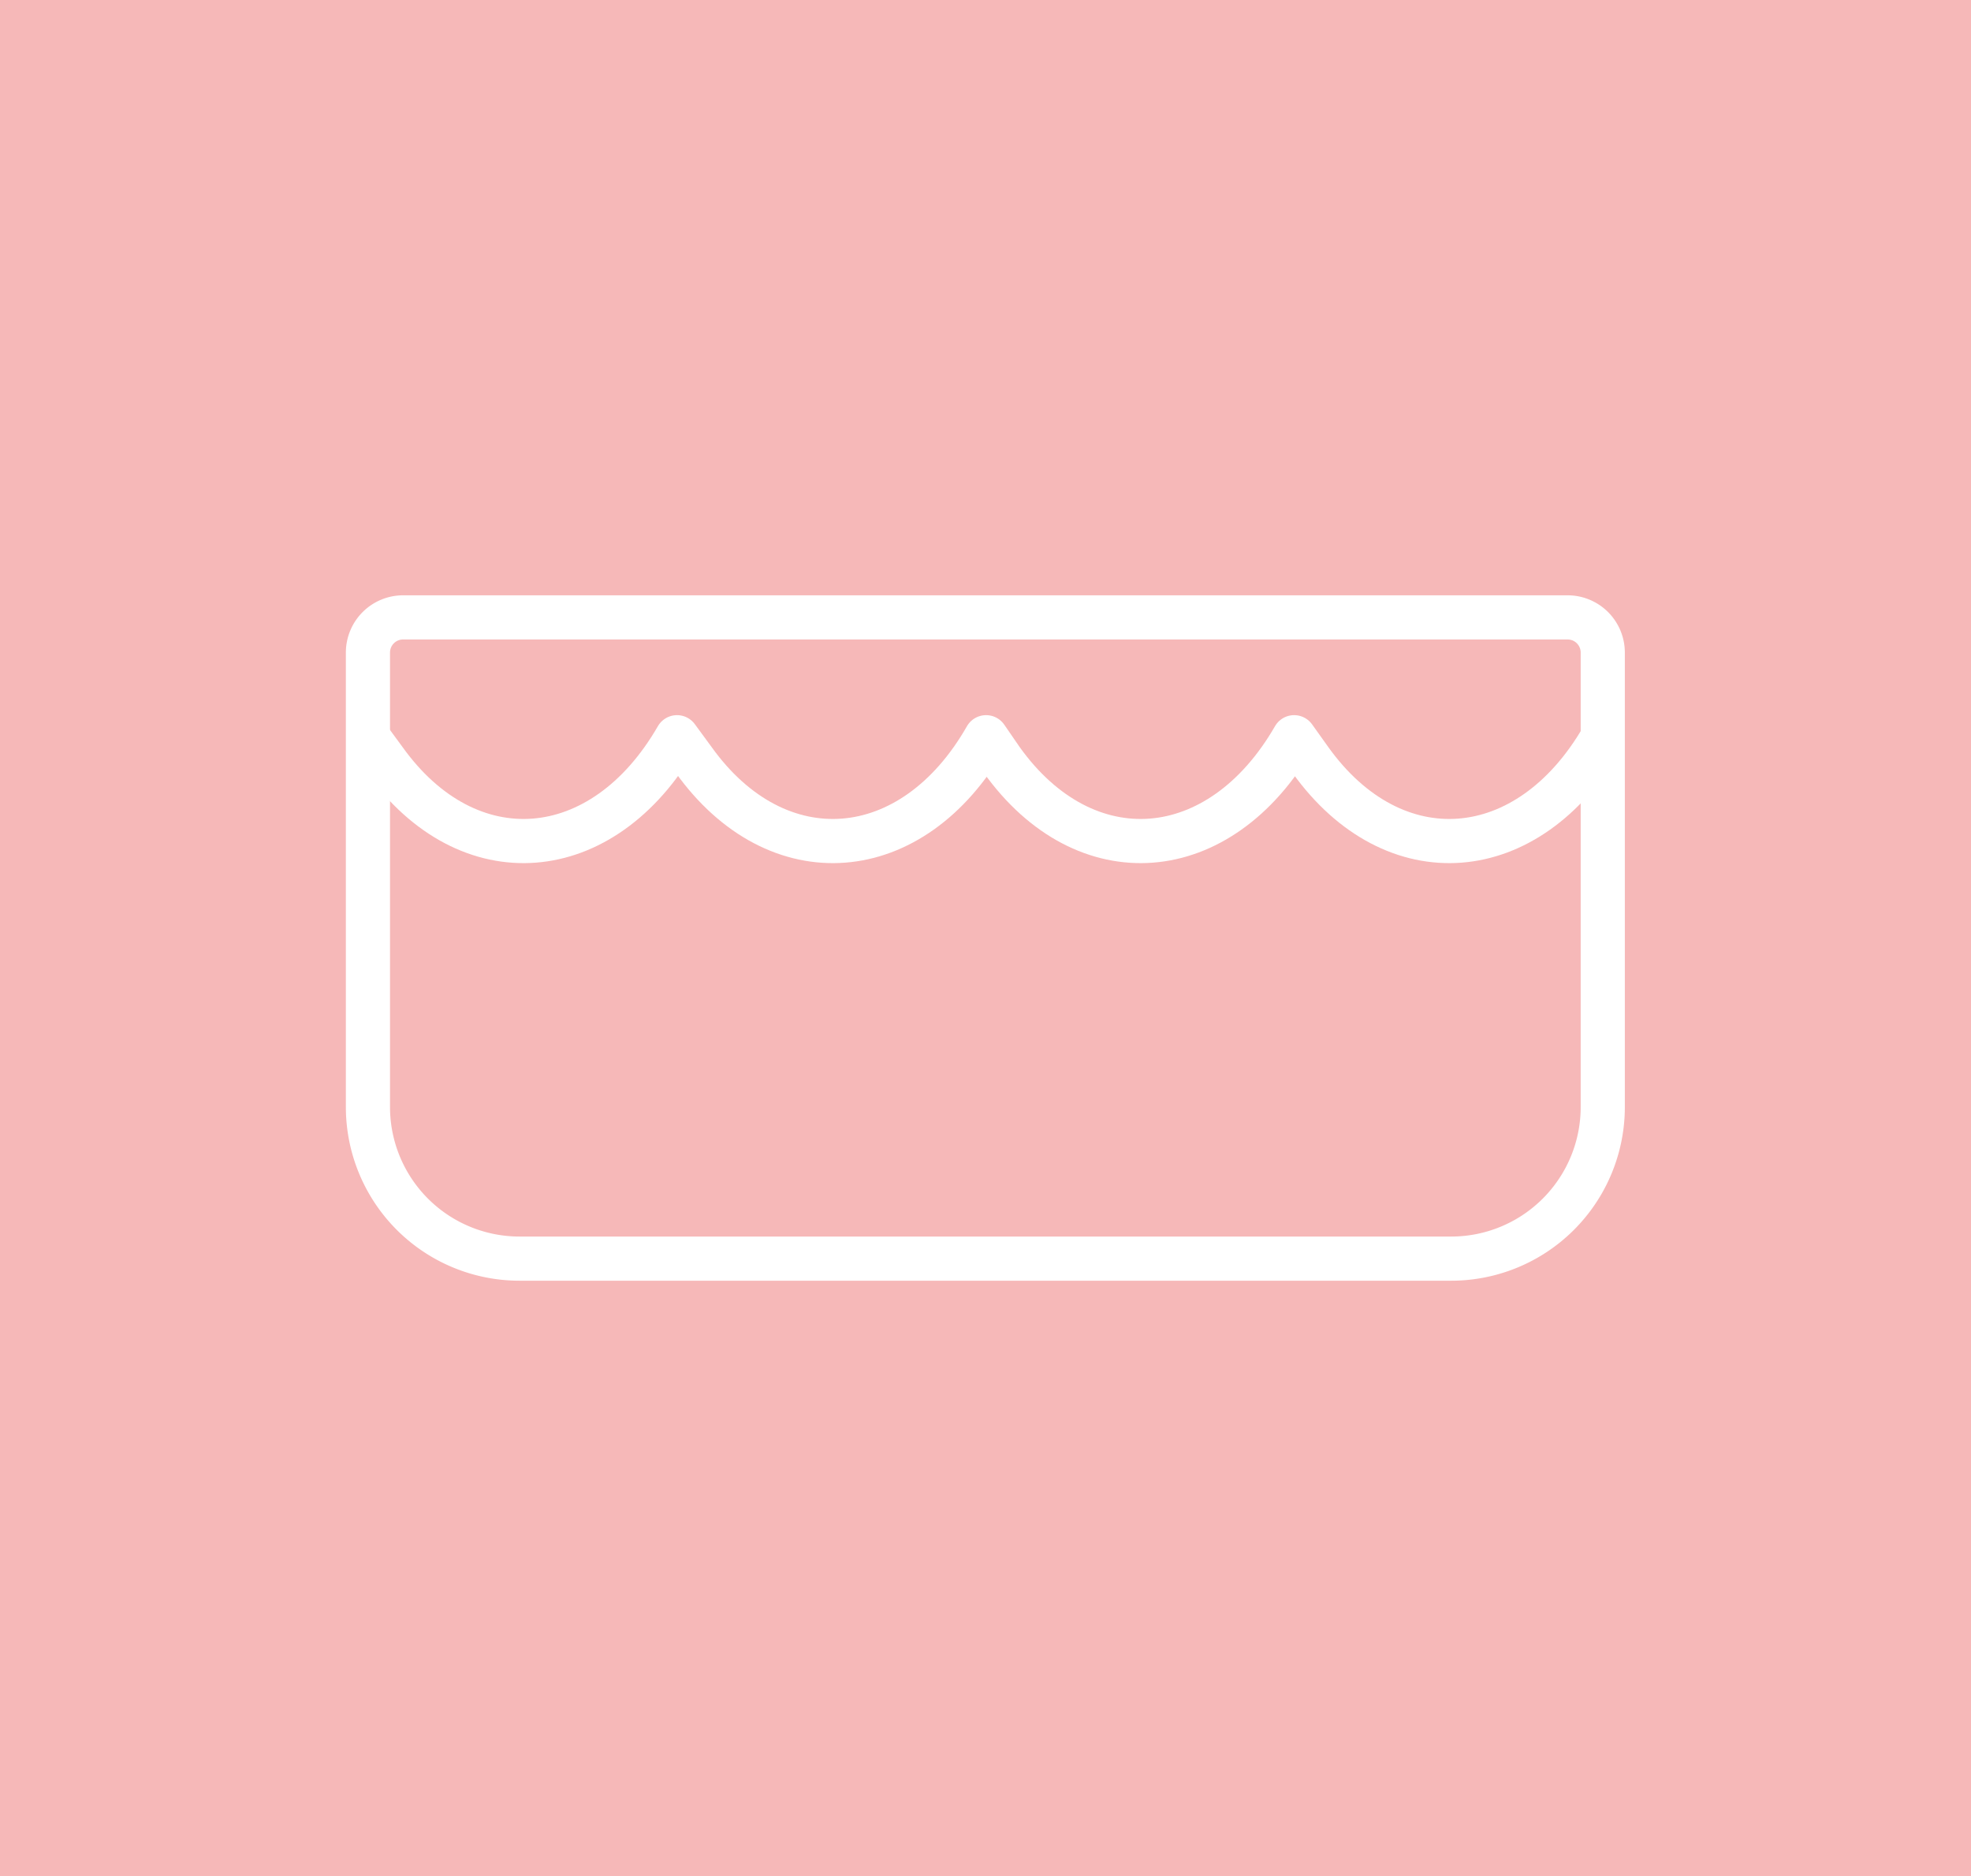 <?xml version="1.0" encoding="UTF-8"?> <svg xmlns="http://www.w3.org/2000/svg" viewBox="0 0 133.92 127.44"><defs><style>.cls-1{fill:#f6b8b8;}.cls-2{fill:none;stroke:#fff;stroke-linejoin:round;stroke-width:3px;}</style></defs><g id="Layer_2" data-name="Layer 2"><g id="Layer_1-2" data-name="Layer 1"><rect class="cls-1" width="133.92" height="127.44"></rect><path class="cls-2" d="M25,44.32V75.2a10.3,10.3,0,0,0,10.3,10.3H98.6a10.3,10.3,0,0,0,10.3-10.3V44.32a2.39,2.39,0,0,0-2.38-2.38H27.4A2.39,2.39,0,0,0,25,44.32Z"></path><path class="cls-2" d="M108.9,50.08h0c-5.05,8.76-14.2,9.46-19.87,1.54l-1.1-1.54h0c-5.05,8.76-14.2,9.46-19.87,1.54L67,50.08h0c-5,8.76-14.2,9.46-19.87,1.54L46,50.08h0c-5.05,8.76-14.2,9.46-19.87,1.54L25,50.08"></path></g></g></svg> 
